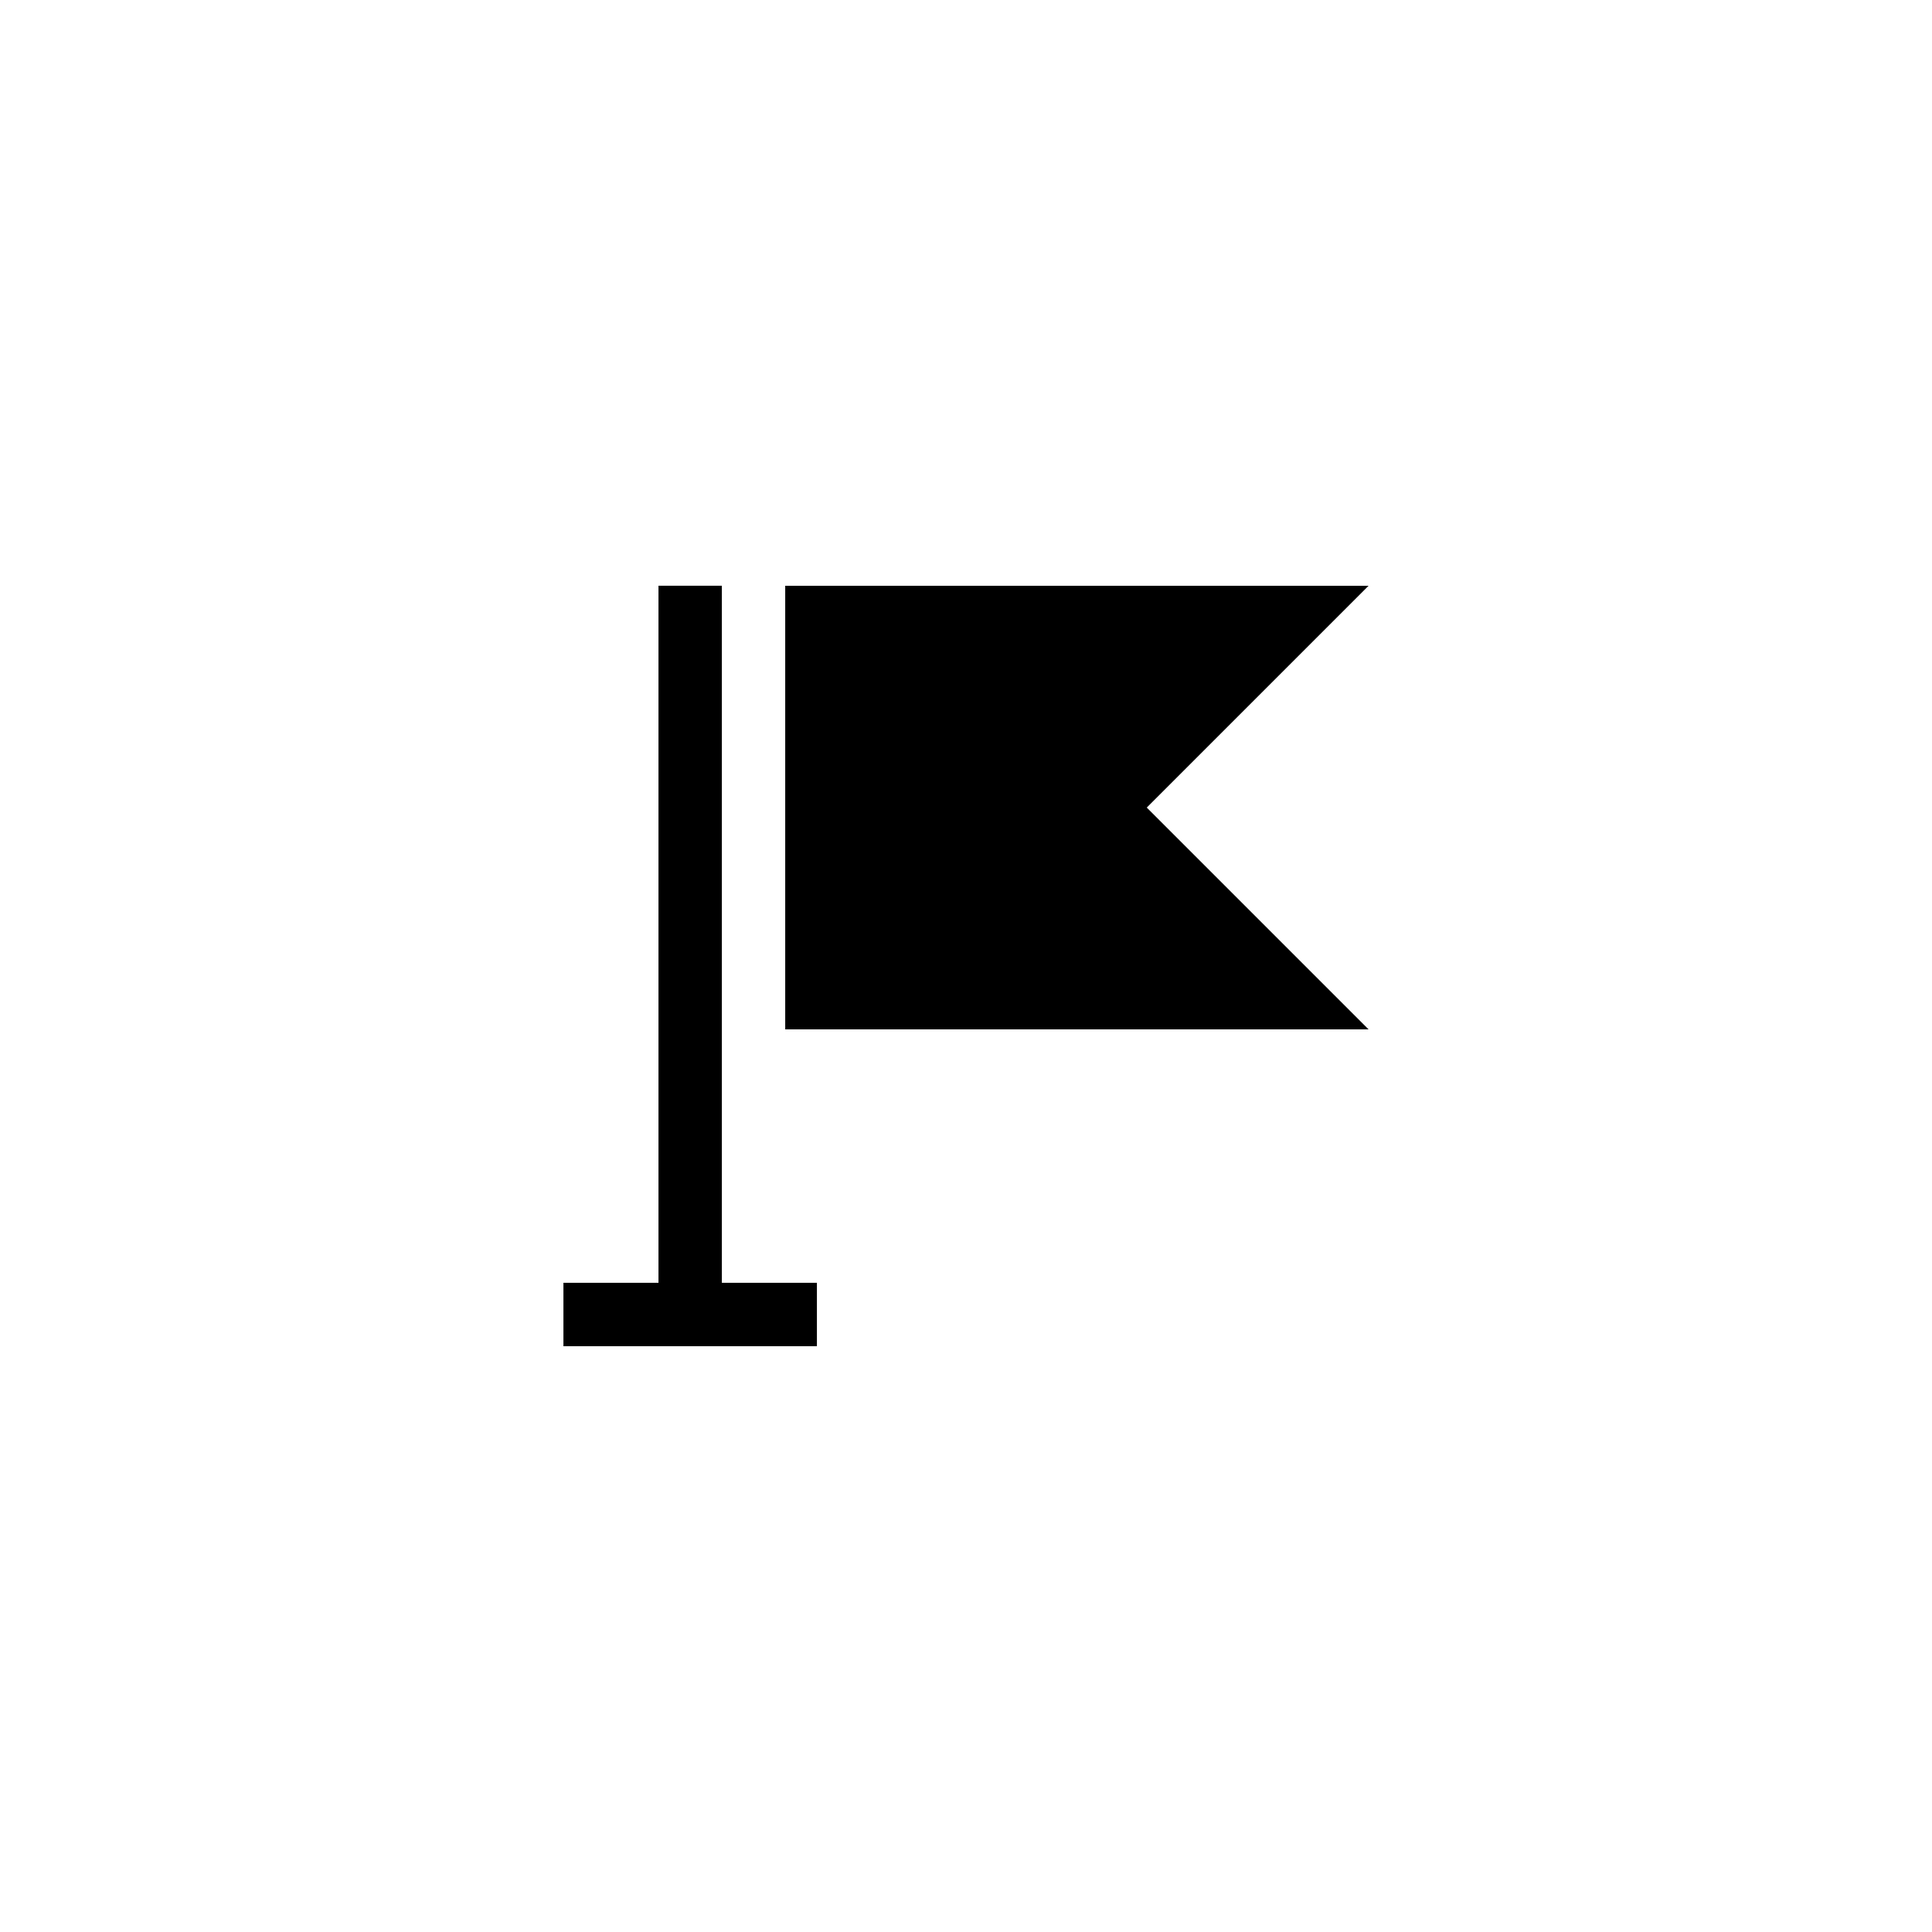 <?xml version="1.0" encoding="UTF-8"?>
<!-- Uploaded to: ICON Repo, www.iconrepo.com, Generator: ICON Repo Mixer Tools -->
<svg fill="#000000" width="800px" height="800px" version="1.1" viewBox="144 144 512 512" xmlns="http://www.w3.org/2000/svg">
 <g>
  <path d="m352.09 299.24v117.55h154.59l-58.777-58.777 58.777-58.777z"/>
  <path d="m360.49 483.96h-25.191v-184.73h-16.793v184.73h-25.191v16.797h67.176z"/>
 </g>
</svg>